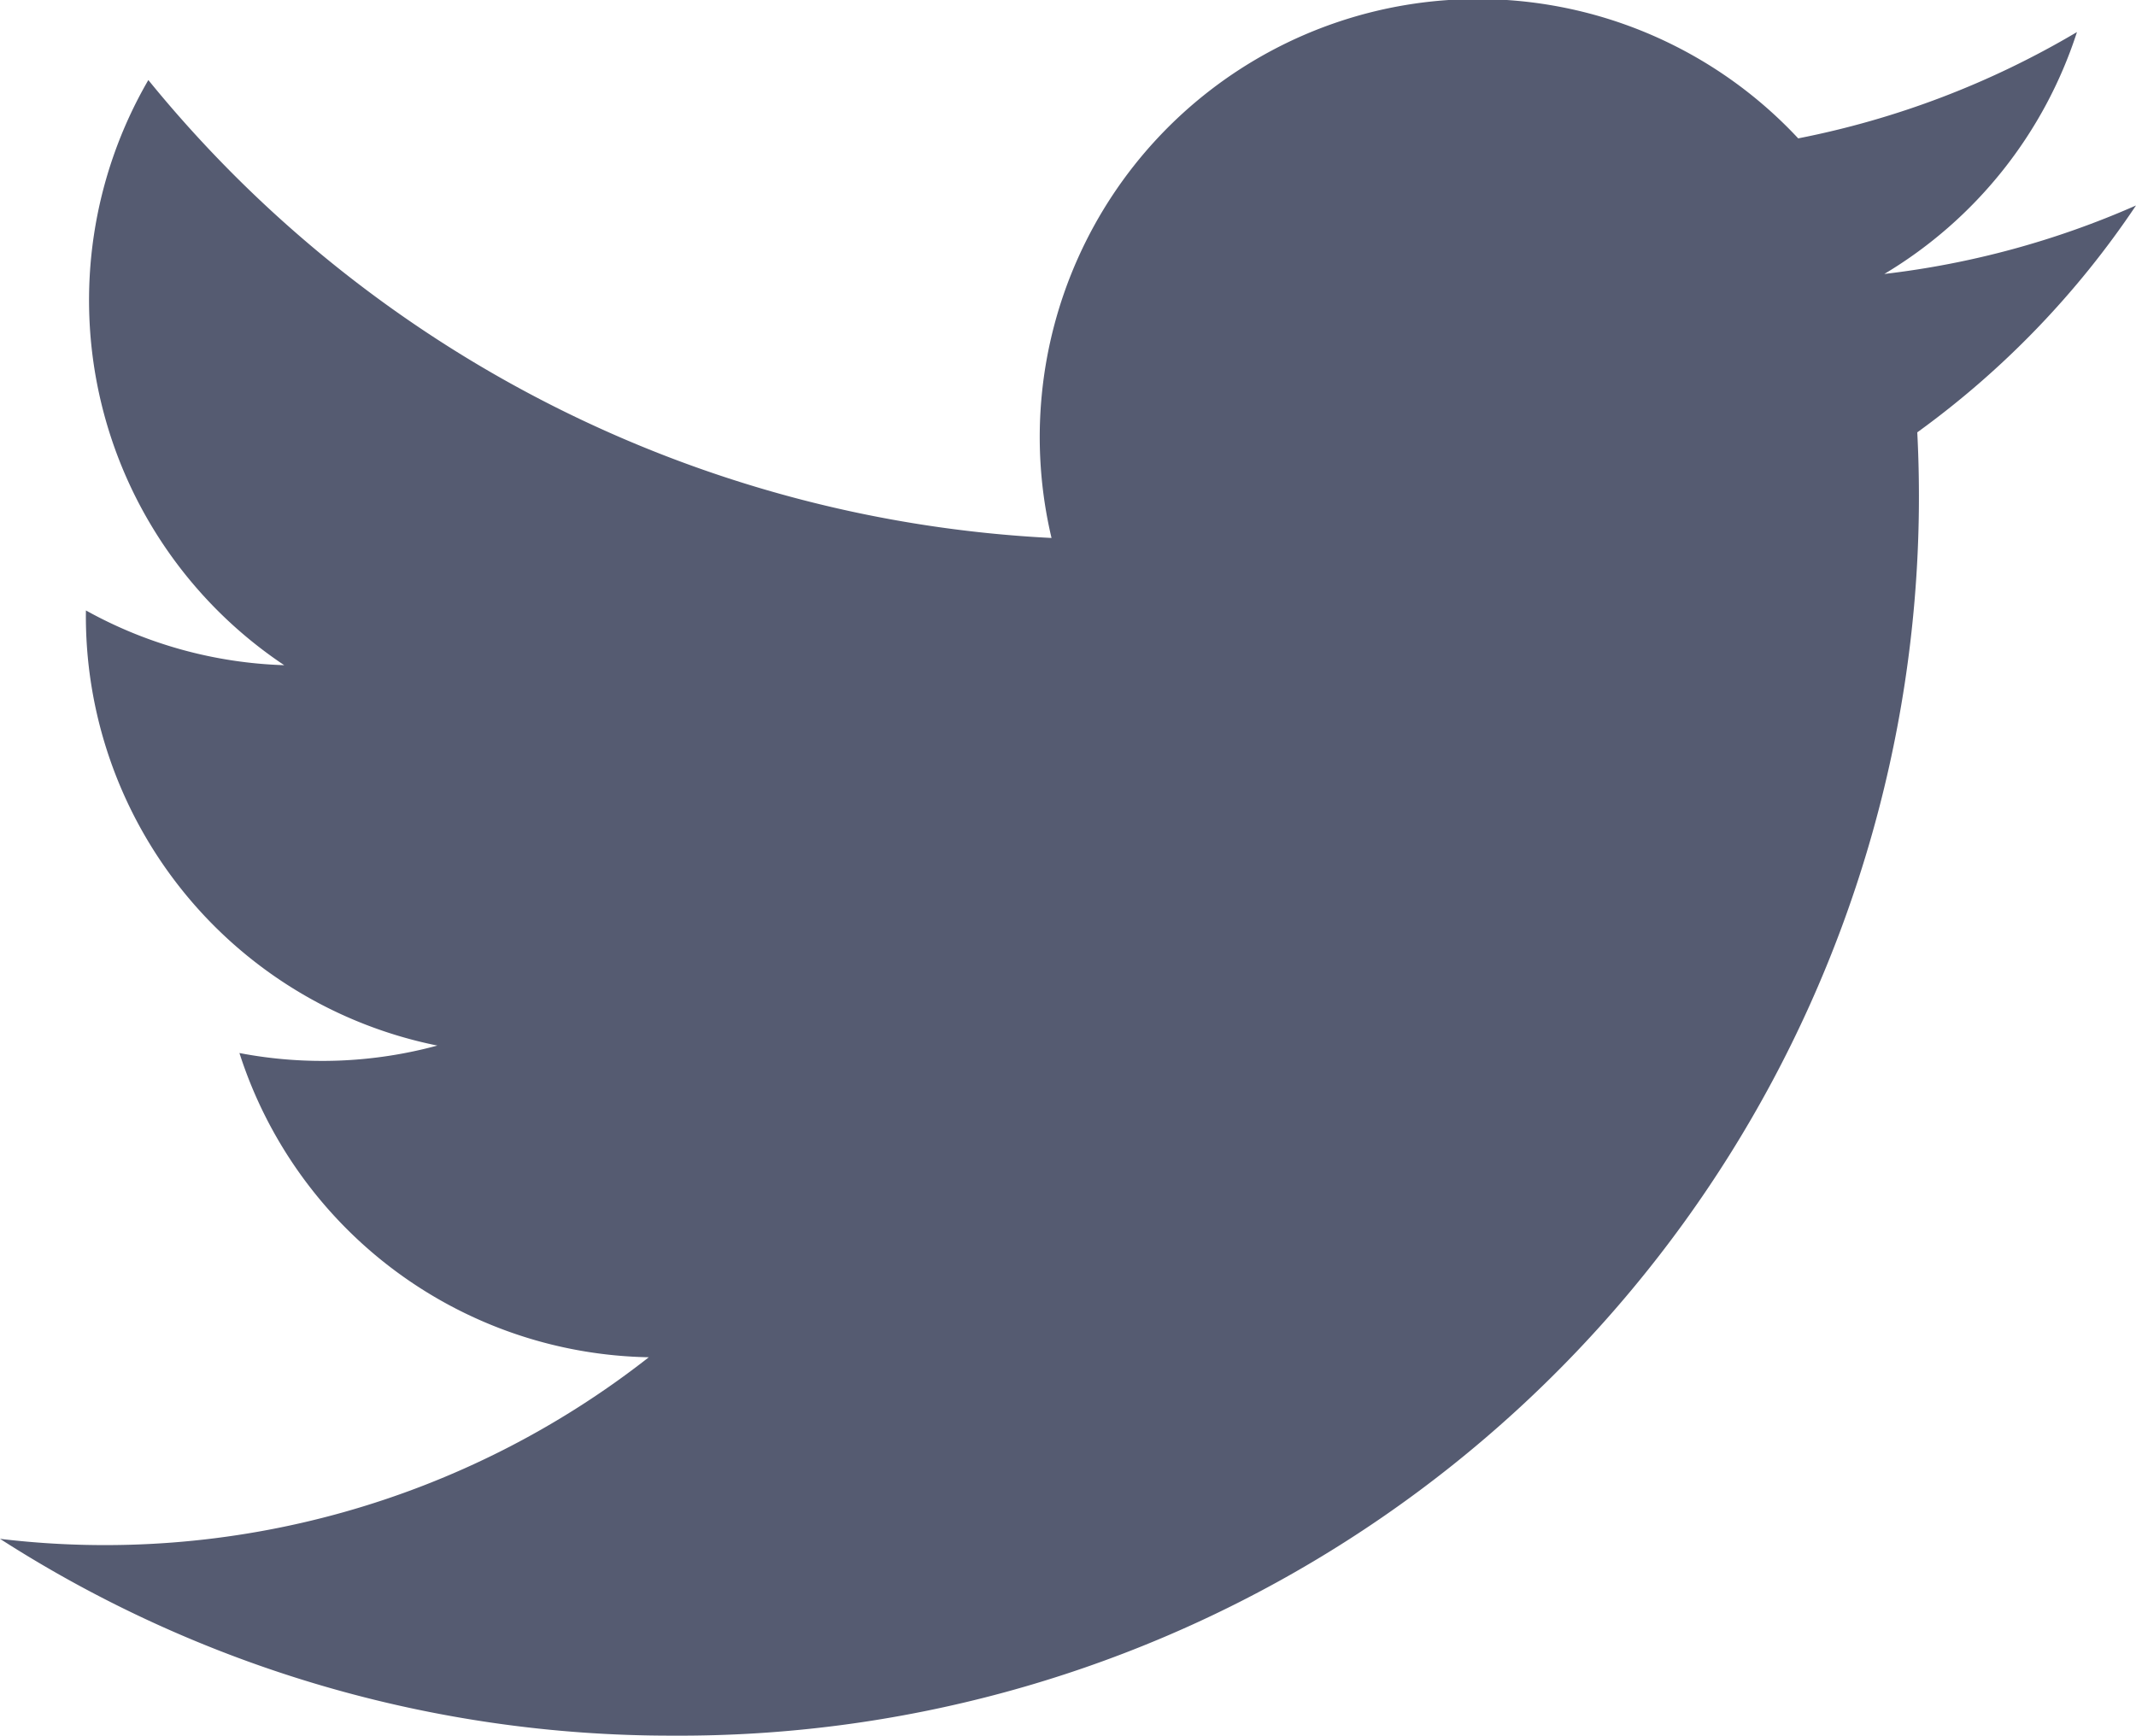 <svg xmlns="http://www.w3.org/2000/svg" width="21.455" height="17.435" viewBox="0 0 21.455 17.435">
  <path id="iconmonstr-twitter-1_1_" data-name="iconmonstr-twitter-1 (1)" d="M21.455,4.312A8.788,8.788,0,0,1,18.927,5,4.409,4.409,0,0,0,20.862,2.57a8.818,8.818,0,0,1-2.8,1.068,4.4,4.4,0,0,0-7.5,4.014,12.5,12.5,0,0,1-9.072-4.6A4.407,4.407,0,0,0,2.855,8.93,4.383,4.383,0,0,1,.863,8.38a4.4,4.4,0,0,0,3.53,4.371,4.412,4.412,0,0,1-1.988.075,4.4,4.4,0,0,0,4.112,3.056A8.85,8.85,0,0,1,0,17.706a12.461,12.461,0,0,0,6.748,1.977A12.448,12.448,0,0,0,19.258,6.591,8.961,8.961,0,0,0,21.455,4.312Z" transform="translate(0 -2.248)" fill="#555b71"/>
</svg>
